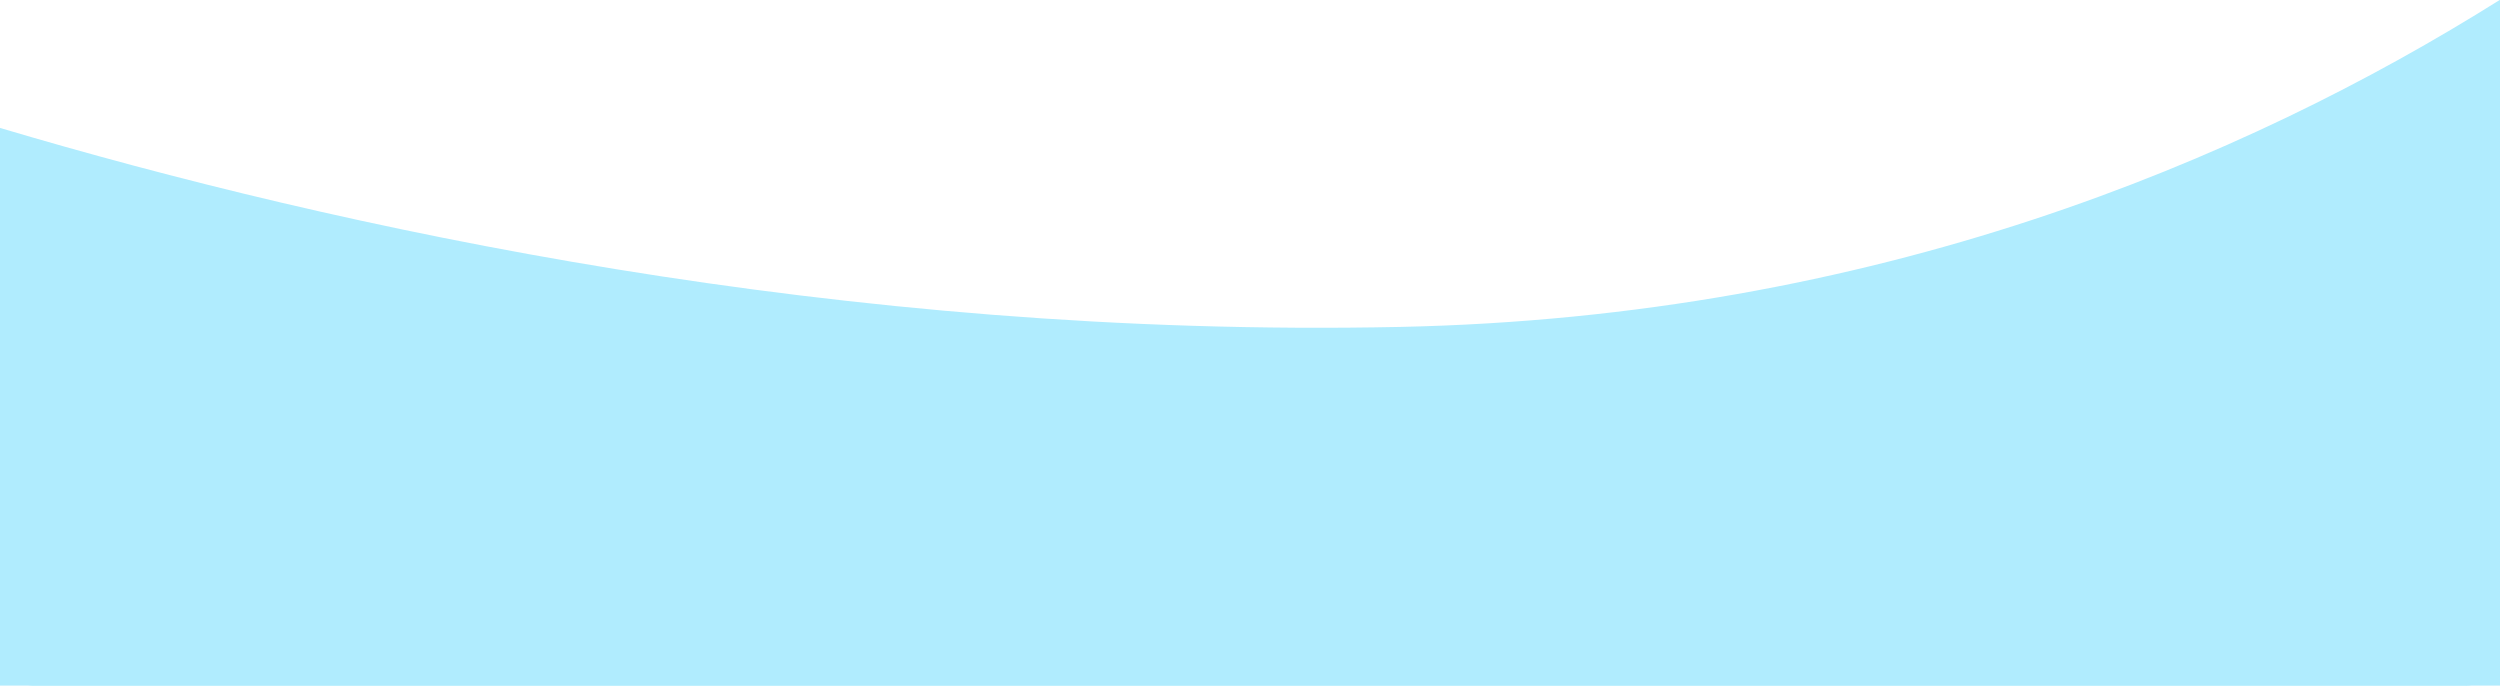 <?xml version="1.0" encoding="utf-8"?>
<!-- Generator: Adobe Illustrator 22.0.1, SVG Export Plug-In . SVG Version: 6.00 Build 0)  -->
<svg version="1.1" id="Layer_1" xmlns="http://www.w3.org/2000/svg" xmlns:xlink="http://www.w3.org/1999/xlink" x="0px" y="0px"
	 viewBox="0 0 1196 328" style="enable-background:new 0 0 1196 328;" xml:space="preserve">
<style type="text/css">
	.st0{fill:#B0ECFE;}
</style>
<path class="st0" d="M16.5,328C7.4,328,0,320.6,0,311.5V61.2c160.5,47.7,402.2,100.8,669.8,95.2C897,151.6,1073.4,76.9,1196-0.1
	v311.6c0,9.1-7.4,16.5-16.5,16.5H16.5z"/>
<rect y="285" class="st0" width="1196" height="43"/>
</svg>
